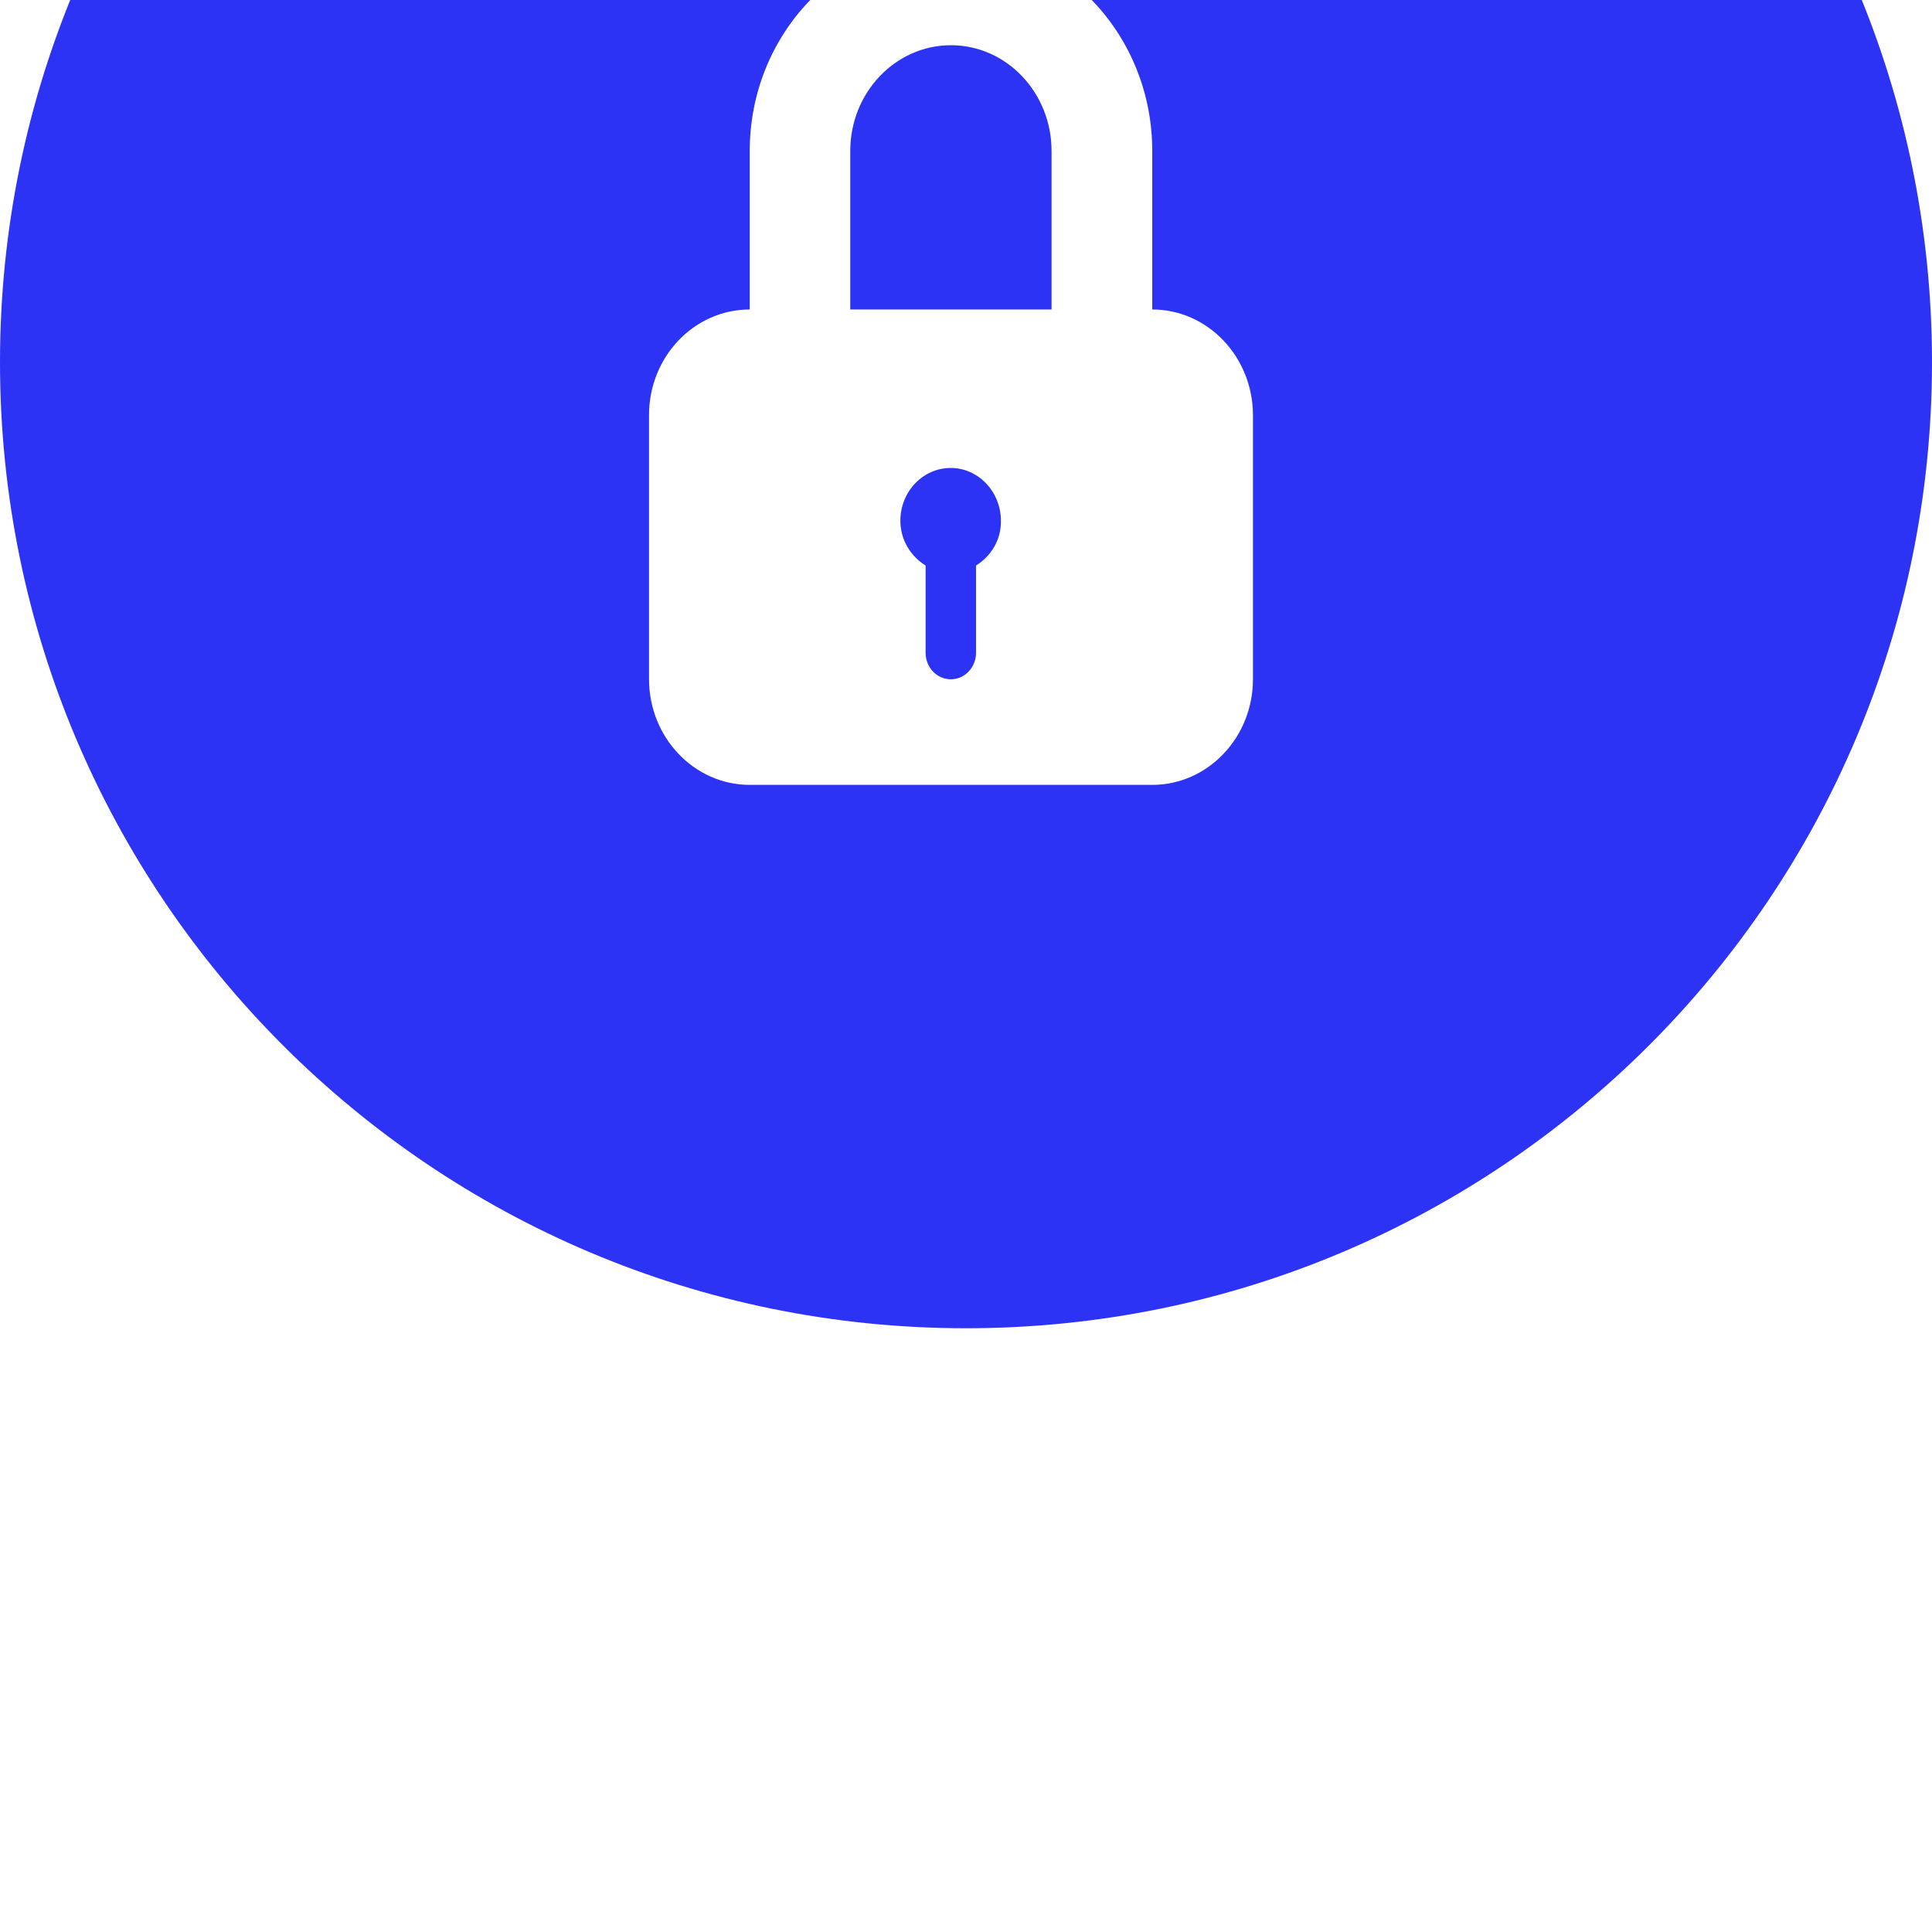 <svg width="32" height="32" viewBox="0 0 32 32" fill="none" xmlns="http://www.w3.org/2000/svg">
<g filter="url(#filter0_i_16893_26551)">
<path d="M0 16C0 7.163 7.163 0 16 0C24.837 0 32 7.163 32 16C32 24.837 24.837 32 16 32C7.163 32 0 24.837 0 16Z" fill="#2D33F5"/>
<path d="M19.085 15.126V12.5C19.085 10.57 17.59 9 15.751 9C13.913 9 12.418 10.57 12.418 12.5V15.126C11.498 15.126 10.75 15.908 10.75 16.874V21.249C10.75 22.215 11.498 23 12.418 23H19.085C20.005 23 20.753 22.215 20.753 21.249V16.874C20.75 15.908 20.003 15.126 19.085 15.126ZM16.166 19.367V20.813C16.166 21.055 15.979 21.251 15.749 21.251C15.518 21.251 15.331 21.055 15.331 20.813V19.367C15.086 19.214 14.913 18.946 14.913 18.626C14.913 18.141 15.287 17.751 15.746 17.751C16.205 17.751 16.578 18.144 16.578 18.626C16.584 18.946 16.411 19.214 16.166 19.367ZM17.417 15.126H14.083V12.5C14.083 11.533 14.831 10.749 15.751 10.749C16.669 10.749 17.417 11.533 17.417 12.5V15.126Z" fill="white"/>
</g>
<defs>
<filter id="filter0_i_16893_26551" x="0" y="-10" width="32" height="42" filterUnits="userSpaceOnUse" color-interpolation-filters="sRGB">
<feFlood flood-opacity="0" result="BackgroundImageFix"/>
<feBlend mode="normal" in="SourceGraphic" in2="BackgroundImageFix" result="shape"/>
<feColorMatrix in="SourceAlpha" type="matrix" values="0 0 0 0 0 0 0 0 0 0 0 0 0 0 0 0 0 0 127 0" result="hardAlpha"/>
<feOffset dy="-10"/>
<feGaussianBlur stdDeviation="10"/>
<feComposite in2="hardAlpha" operator="arithmetic" k2="-1" k3="1"/>
<feColorMatrix type="matrix" values="0 0 0 0 1 0 0 0 0 1 0 0 0 0 1 0 0 0 0.03 0"/>
<feBlend mode="normal" in2="shape" result="effect1_innerShadow_16893_26551"/>
</filter>
</defs>
</svg>
